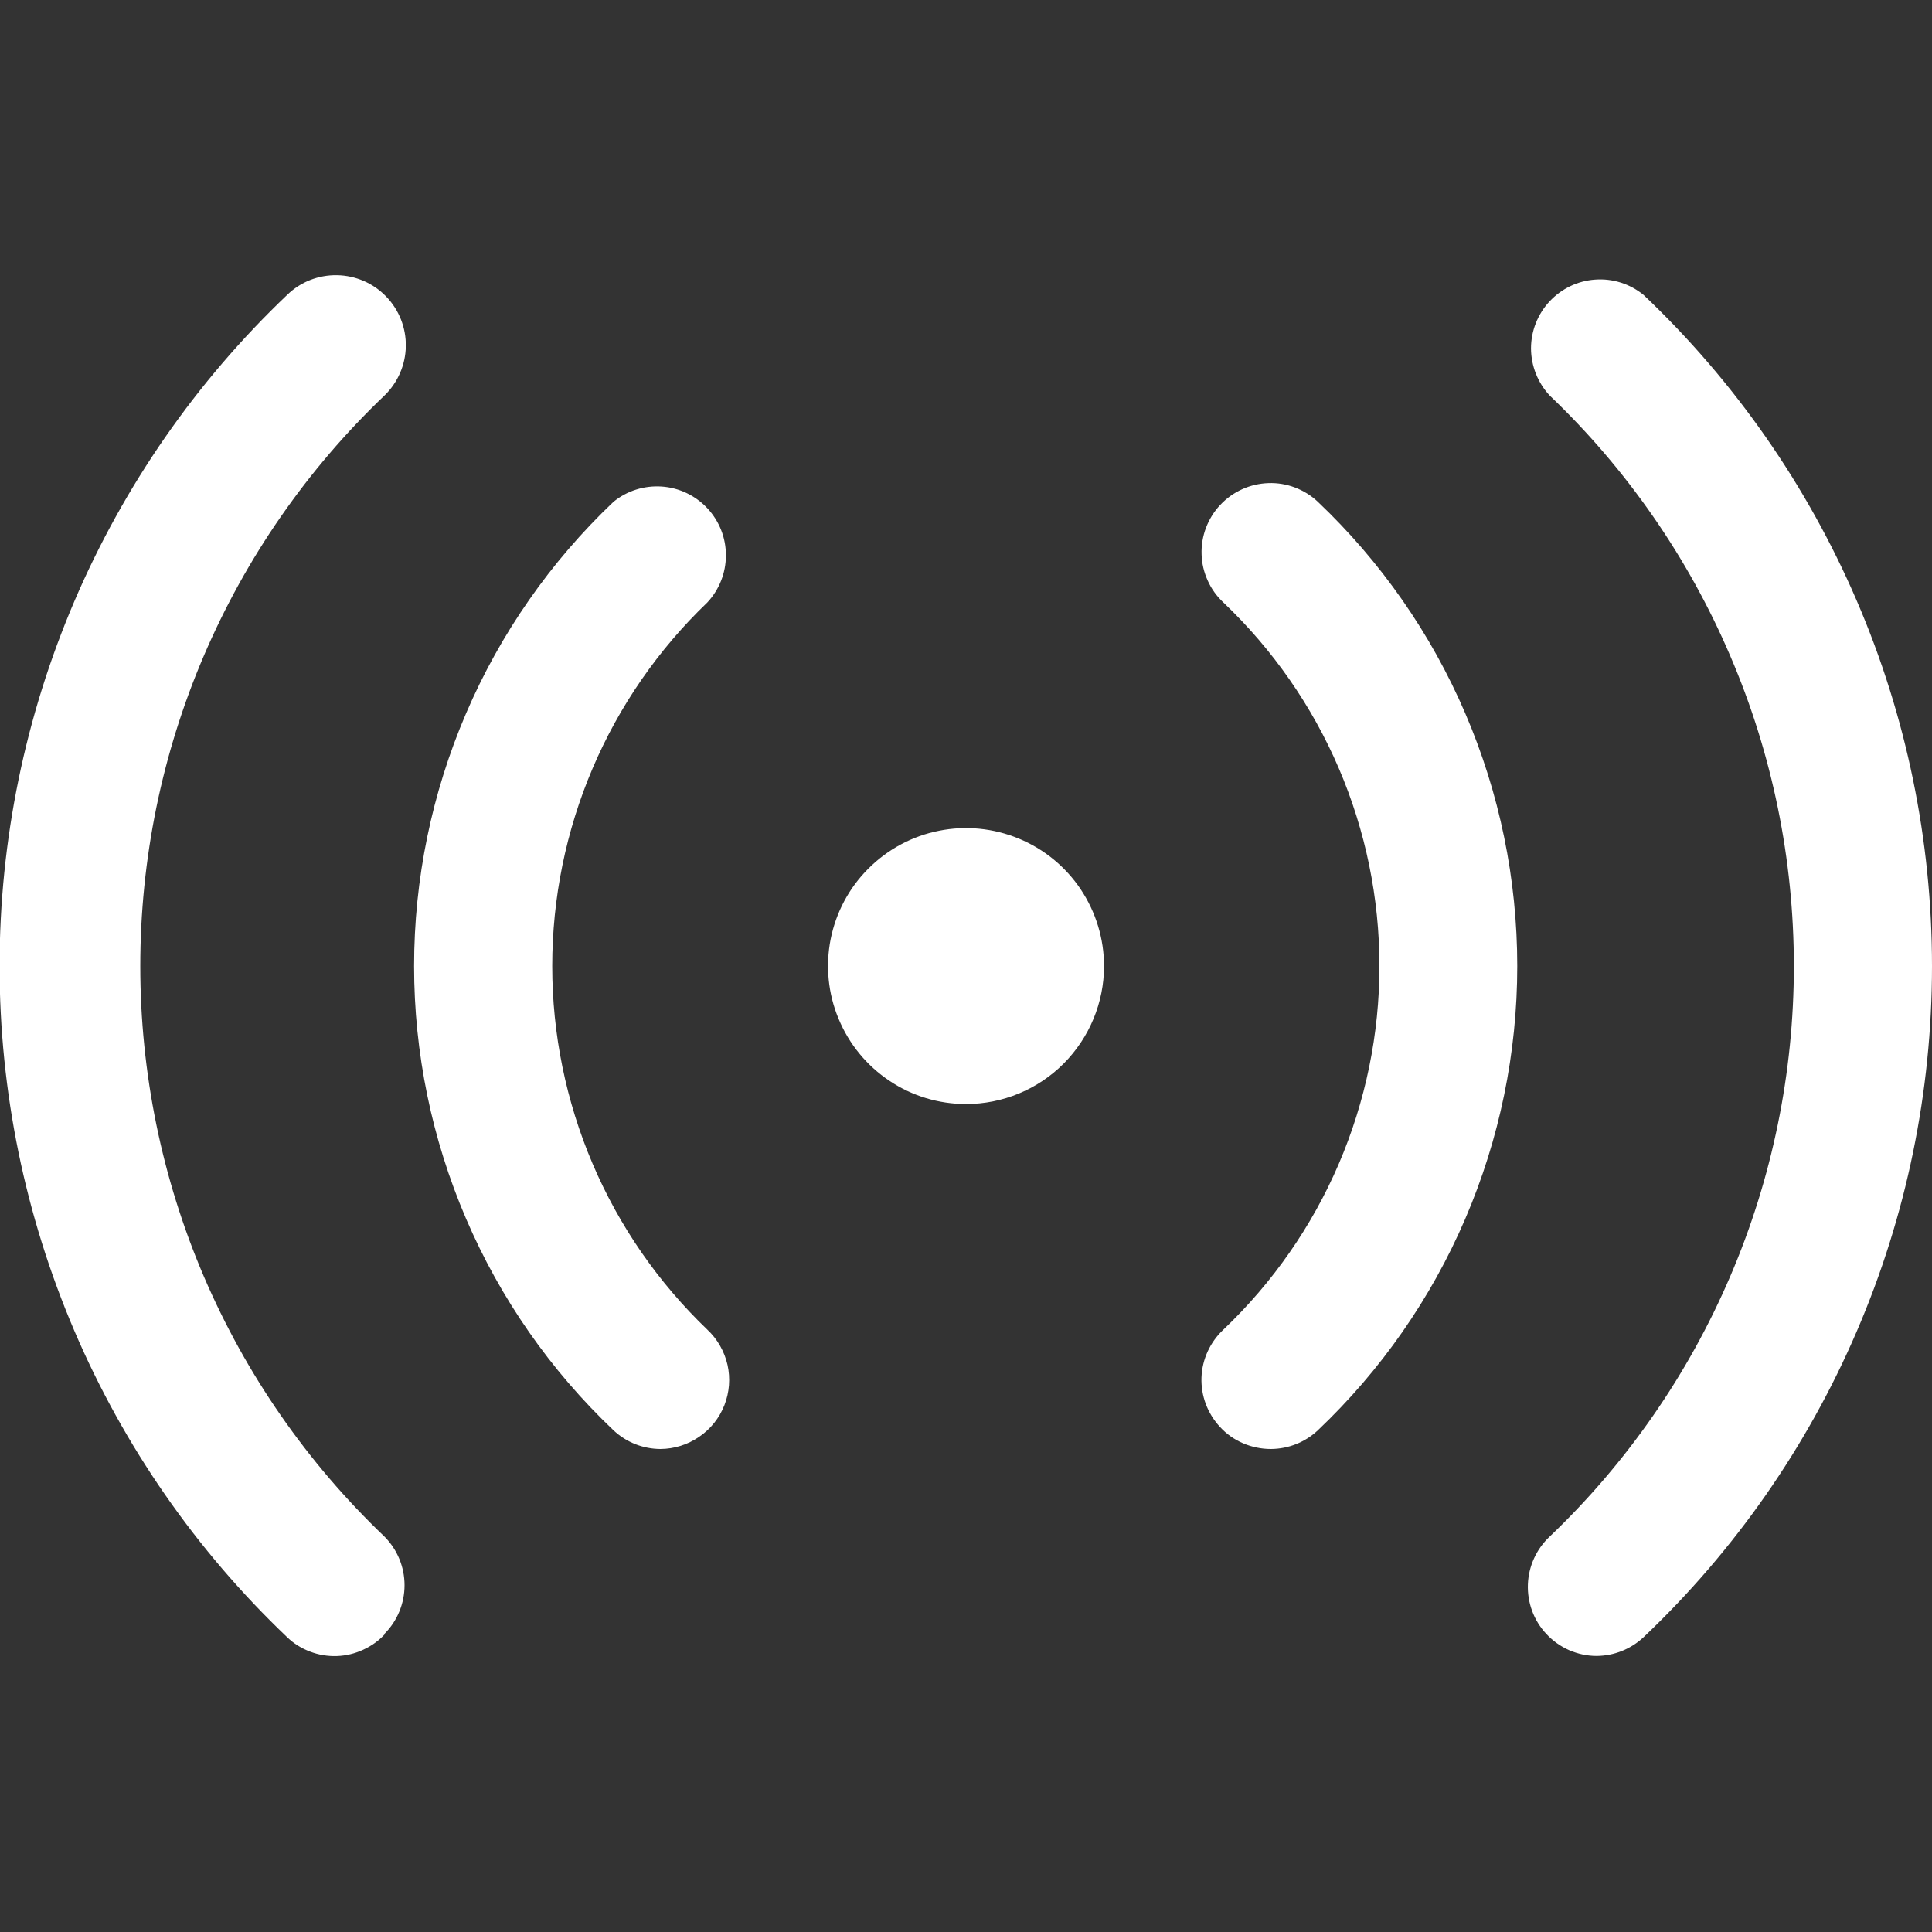 <svg width="18" height="18" viewBox="0 0 18 18" fill="none" xmlns="http://www.w3.org/2000/svg">
<rect x="0" y="0" width="18" height="18" fill="#333333" stroke="none"/>
<g clip-path="url(#clip0_2435_1375)">
<path d="M6.153 13.5C5.99 13.499 5.834 13.437 5.716 13.326C5.129 12.769 4.661 12.098 4.342 11.354C4.023 10.611 3.858 9.81 3.858 9.001C3.858 8.191 4.023 7.39 4.342 6.647C4.661 5.903 5.129 5.232 5.716 4.675C5.842 4.572 6.003 4.522 6.165 4.533C6.328 4.544 6.48 4.617 6.591 4.736C6.702 4.855 6.764 5.012 6.763 5.175C6.763 5.338 6.701 5.494 6.59 5.613C6.133 6.051 5.769 6.577 5.521 7.159C5.273 7.741 5.145 8.368 5.145 9.001C5.145 9.633 5.273 10.26 5.521 10.842C5.769 11.424 6.133 11.95 6.59 12.388C6.684 12.476 6.749 12.59 6.778 12.716C6.806 12.841 6.796 12.972 6.749 13.092C6.702 13.212 6.62 13.315 6.513 13.387C6.407 13.46 6.282 13.499 6.153 13.5ZM3.582 15.222C3.702 15.102 3.769 14.939 3.769 14.769C3.769 14.599 3.702 14.437 3.582 14.316C2.863 13.63 2.29 12.805 1.899 11.892C1.508 10.978 1.307 9.994 1.307 9.001C1.307 8.007 1.508 7.023 1.899 6.11C2.29 5.196 2.863 4.371 3.582 3.685C3.706 3.565 3.778 3.4 3.781 3.227C3.784 3.054 3.718 2.887 3.598 2.763C3.478 2.638 3.313 2.567 3.14 2.564C2.967 2.561 2.8 2.626 2.676 2.747C1.829 3.553 1.155 4.524 0.694 5.599C0.234 6.674 -0.004 7.831 -0.004 9.001C-0.004 10.17 0.234 11.327 0.694 12.402C1.155 13.477 1.829 14.448 2.676 15.254C2.737 15.313 2.81 15.358 2.89 15.388C2.969 15.418 3.054 15.432 3.139 15.429C3.224 15.426 3.307 15.406 3.384 15.37C3.461 15.335 3.531 15.285 3.588 15.222H3.582ZM12.278 13.326C12.865 12.769 13.333 12.098 13.652 11.354C13.971 10.611 14.136 9.81 14.136 9.001C14.136 8.191 13.971 7.39 13.652 6.647C13.333 5.903 12.865 5.232 12.278 4.675C12.217 4.617 12.144 4.572 12.065 4.542C11.986 4.512 11.902 4.498 11.818 4.501C11.733 4.504 11.65 4.523 11.573 4.558C11.496 4.593 11.427 4.642 11.369 4.704C11.311 4.765 11.266 4.838 11.236 4.917C11.206 4.996 11.192 5.08 11.195 5.165C11.197 5.249 11.217 5.332 11.252 5.409C11.286 5.486 11.336 5.555 11.398 5.613C11.857 6.05 12.223 6.575 12.473 7.157C12.723 7.74 12.852 8.367 12.852 9.001C12.852 9.634 12.723 10.261 12.473 10.844C12.223 11.426 11.857 11.951 11.398 12.388C11.274 12.504 11.2 12.665 11.194 12.834C11.188 13.004 11.25 13.169 11.366 13.294C11.426 13.36 11.5 13.412 11.582 13.447C11.664 13.482 11.752 13.5 11.841 13.5C12.004 13.499 12.16 13.437 12.278 13.326ZM15.312 15.254C16.161 14.449 16.837 13.479 17.299 12.404C17.762 11.329 18 10.171 18 9.001C18 7.83 17.762 6.672 17.299 5.597C16.837 4.522 16.161 3.552 15.312 2.747C15.185 2.644 15.025 2.593 14.862 2.605C14.7 2.616 14.548 2.689 14.437 2.808C14.326 2.927 14.264 3.084 14.264 3.247C14.265 3.409 14.327 3.566 14.438 3.685C15.157 4.371 15.729 5.196 16.12 6.11C16.512 7.023 16.713 8.007 16.713 9.001C16.713 9.994 16.512 10.978 16.12 11.892C15.729 12.805 15.157 13.63 14.438 14.316C14.314 14.432 14.241 14.593 14.235 14.762C14.229 14.932 14.29 15.098 14.406 15.222C14.466 15.287 14.538 15.338 14.619 15.374C14.7 15.409 14.787 15.428 14.875 15.428C15.037 15.427 15.193 15.365 15.312 15.254ZM10.286 9.001C10.286 8.746 10.21 8.498 10.069 8.286C9.928 8.075 9.727 7.91 9.492 7.813C9.257 7.716 8.999 7.69 8.749 7.74C8.5 7.789 8.271 7.912 8.091 8.092C7.911 8.271 7.789 8.5 7.739 8.75C7.69 8.999 7.715 9.258 7.813 9.492C7.91 9.727 8.075 9.928 8.286 10.069C8.497 10.211 8.746 10.286 9 10.286C9.341 10.286 9.668 10.151 9.909 9.91C10.15 9.668 10.286 9.341 10.286 9.001Z" fill="white"/>
</g>
<defs>
<clipPath id="clip0_2435_1375">
<rect width="18" height="18" fill="white"/>
</clipPath>
</defs>
</svg>
